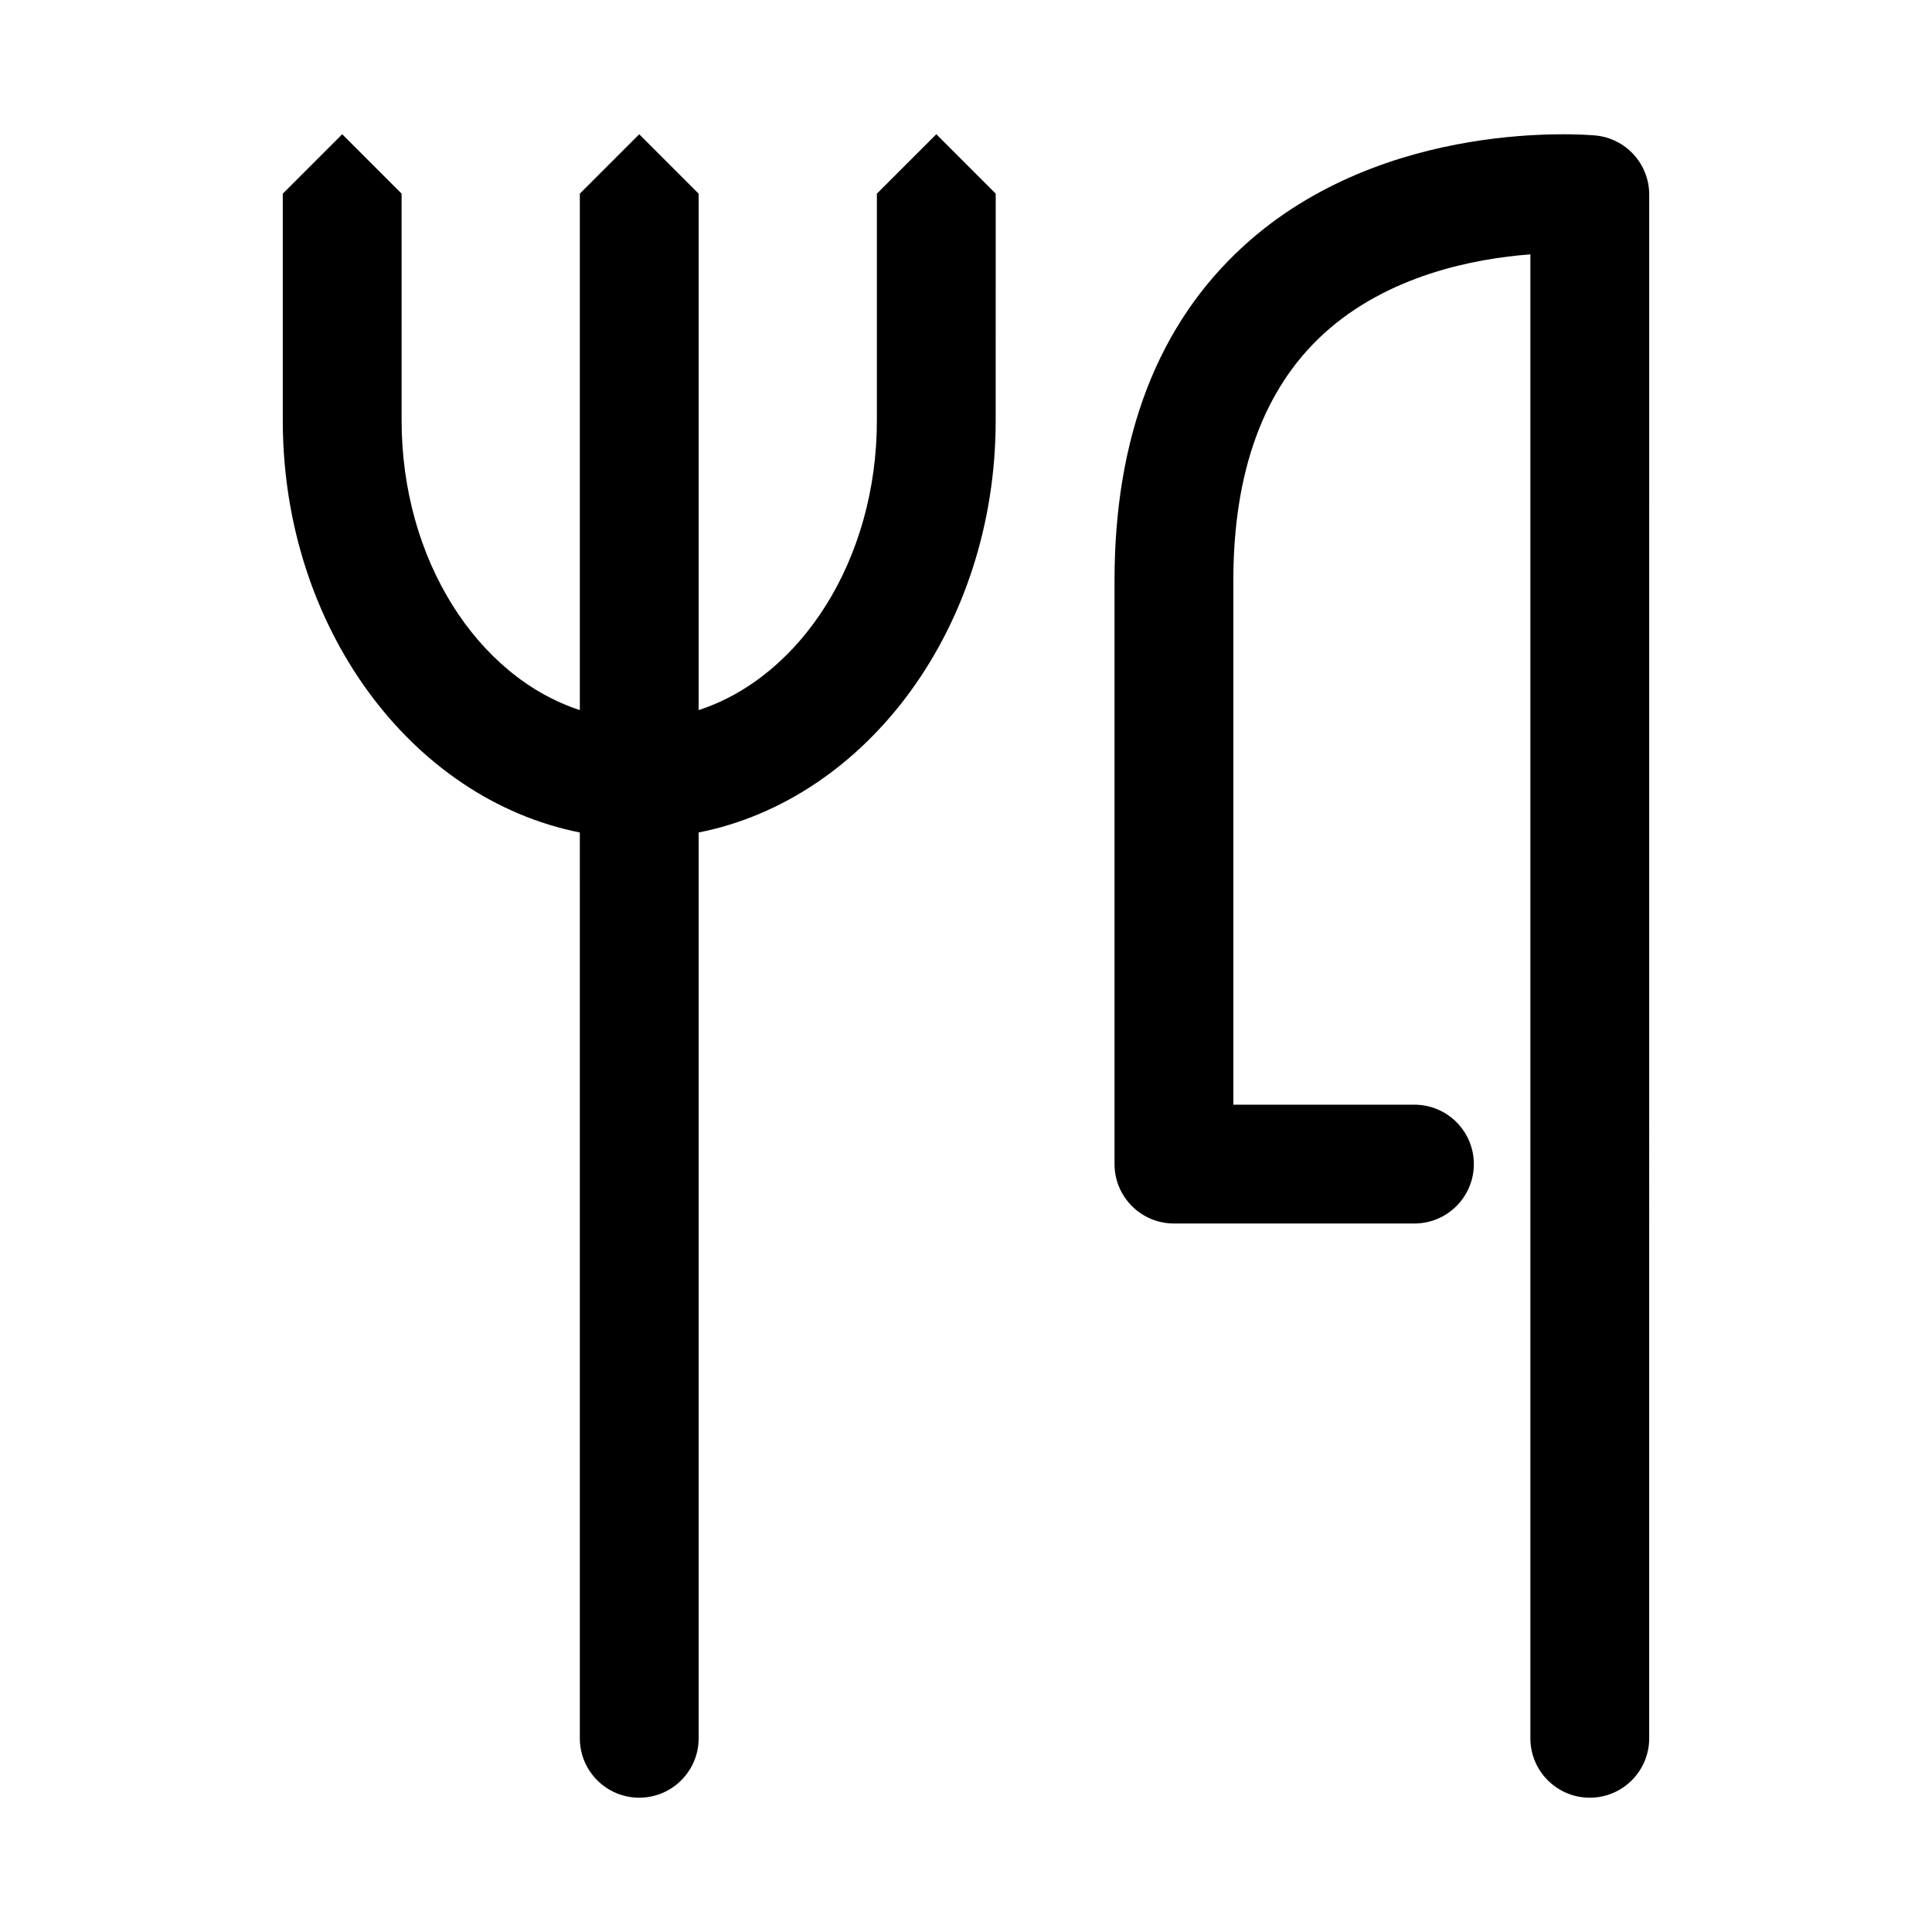 <?xml version="1.0" encoding="UTF-8"?>
<!-- Uploaded to: SVG Repo, www.svgrepo.com, Generator: SVG Repo Mixer Tools -->
<svg fill="#000000" width="800px" height="800px" version="1.1" viewBox="144 144 512 512" xmlns="http://www.w3.org/2000/svg">
 <g>
  <path d="m566.79 179.9c-2.273-0.203-55.773-4.801-93.133 29.215-22.758 20.715-34.297 50.582-34.297 88.762v154.62c0 8.691 7.055 15.742 15.742 15.742h63.738c8.691 0 15.742-7.055 15.742-15.742 0-8.691-7.055-15.742-15.742-15.742h-47.992v-138.88c0-28.859 8.031-50.836 23.852-65.344 17.082-15.652 40.18-20.02 54.867-21.121v393.26c0 8.691 7.055 15.742 15.742 15.742 8.691 0 15.742-7.055 15.742-15.742l0.004-409.1c0-8.125-6.18-14.91-14.266-15.672z"/>
  <path d="m376.38 195.32v60.125c0 36.895-20.121 67.895-47.23 76.738l-0.004-136.86-15.742-15.742-15.742 15.742v136.86c-27.109-8.84-47.23-39.848-47.23-76.738l-0.004-60.125-15.742-15.742-15.746 15.742v60.125c0 54.812 34.117 100.33 78.719 109.17l0.004 35.383v204.67c0 8.691 7.055 15.742 15.742 15.742 8.691 0 15.742-7.055 15.742-15.742v-240.05c44.602-8.84 78.719-54.355 78.719-109.17l0.004-60.133-15.742-15.742z"/>
 </g>
</svg>